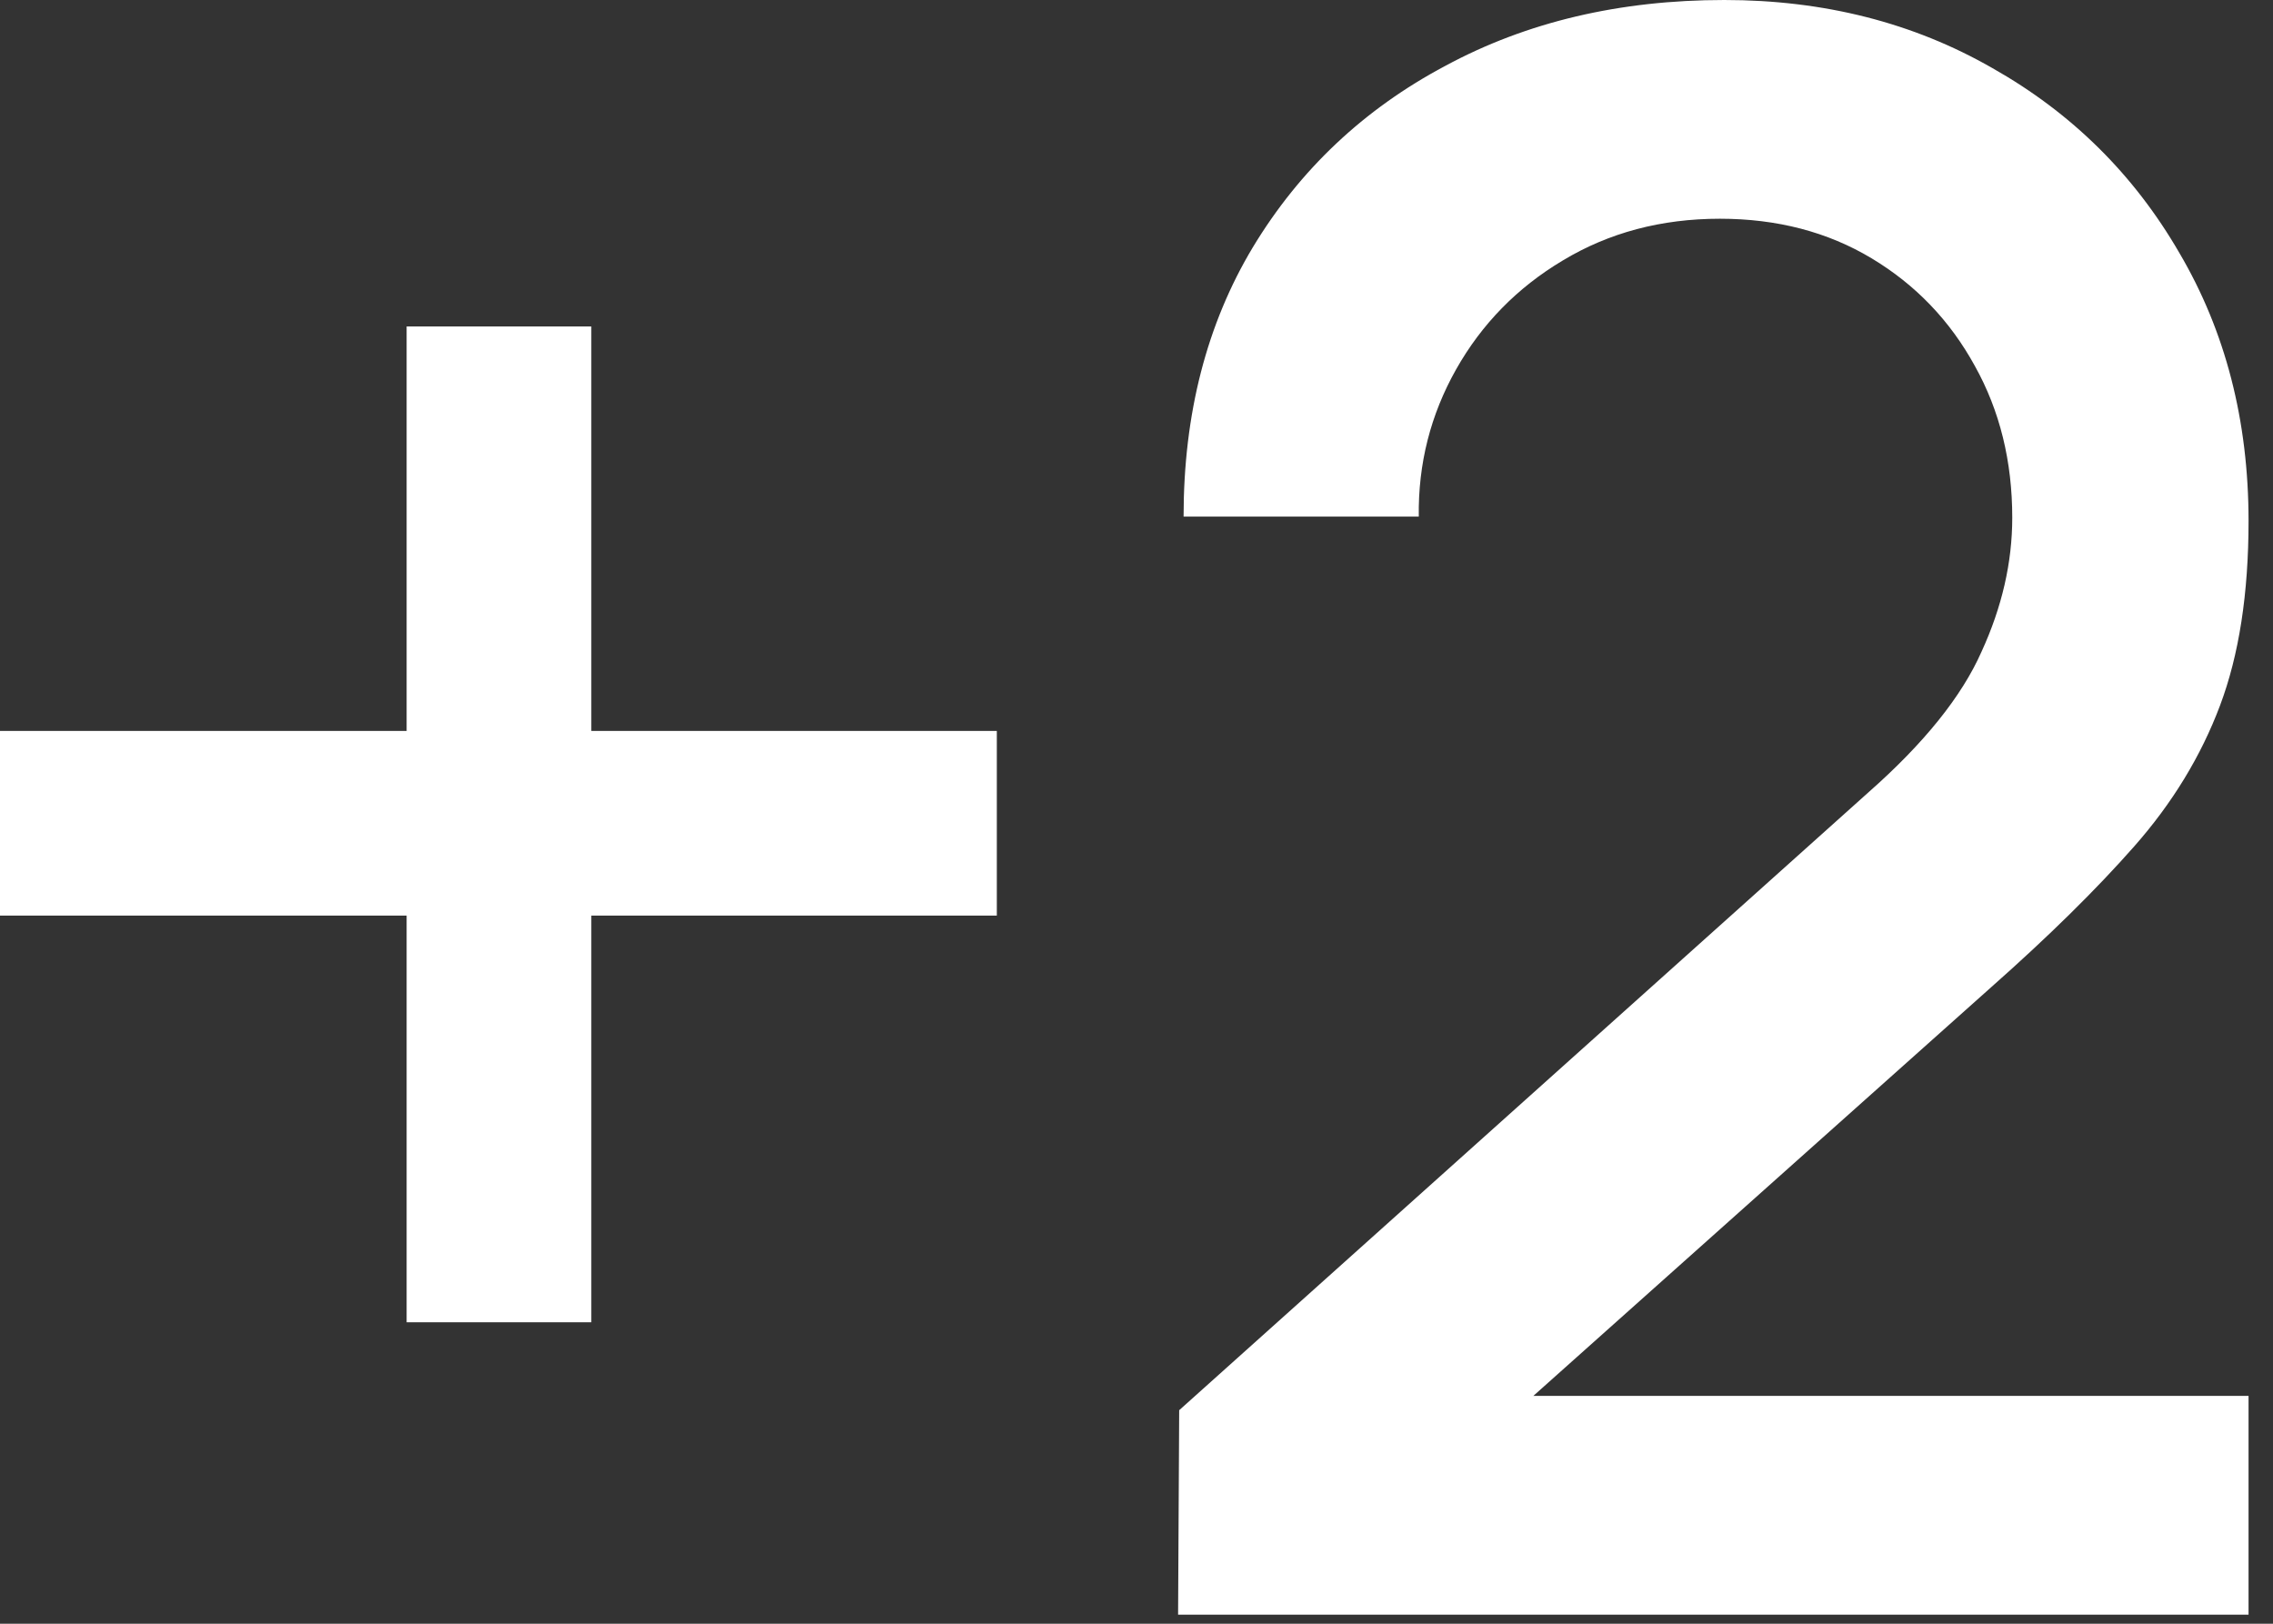 <?xml version="1.0" encoding="utf-8"?>
<svg xmlns="http://www.w3.org/2000/svg" fill="none" height="100%" overflow="visible" preserveAspectRatio="none" style="display: block;" viewBox="0 0 91 65" width="100%">
<rect x="0" y="0" width="91" height="65" fill="#333333" stroke="none"/>
<g id="Description">
<path d="M16.28 52.932V36.652H0V29.26H16.28V13.068H23.672V29.26H39.908V36.652H23.672V52.932H16.28Z" fill="white"/>
<path d="M47.165 64.636L47.209 56.452L74.797 31.724C77.027 29.759 78.537 27.881 79.329 26.092C80.151 24.303 80.561 22.513 80.561 20.724C80.561 18.465 80.063 16.441 79.065 14.652C78.068 12.833 76.689 11.396 74.929 10.34C73.169 9.284 71.145 8.756 68.857 8.756C66.511 8.756 64.413 9.313 62.565 10.428C60.747 11.513 59.324 12.965 58.297 14.784C57.271 16.603 56.772 18.568 56.801 20.68H47.385C47.385 16.573 48.309 12.98 50.157 9.9C52.035 6.791 54.601 4.371 57.857 2.64C61.113 0.88 64.839 0 69.033 0C73.023 0 76.601 0.909 79.769 2.728C82.937 4.517 85.431 6.981 87.249 10.12C89.097 13.259 90.021 16.837 90.021 20.856C90.021 23.76 89.64 26.224 88.877 28.248C88.115 30.272 86.971 32.149 85.445 33.88C83.92 35.611 82.013 37.488 79.725 39.512L58.429 58.52L57.417 55.88H90.021V64.636H47.165Z" fill="white"/>
</g>
</svg>